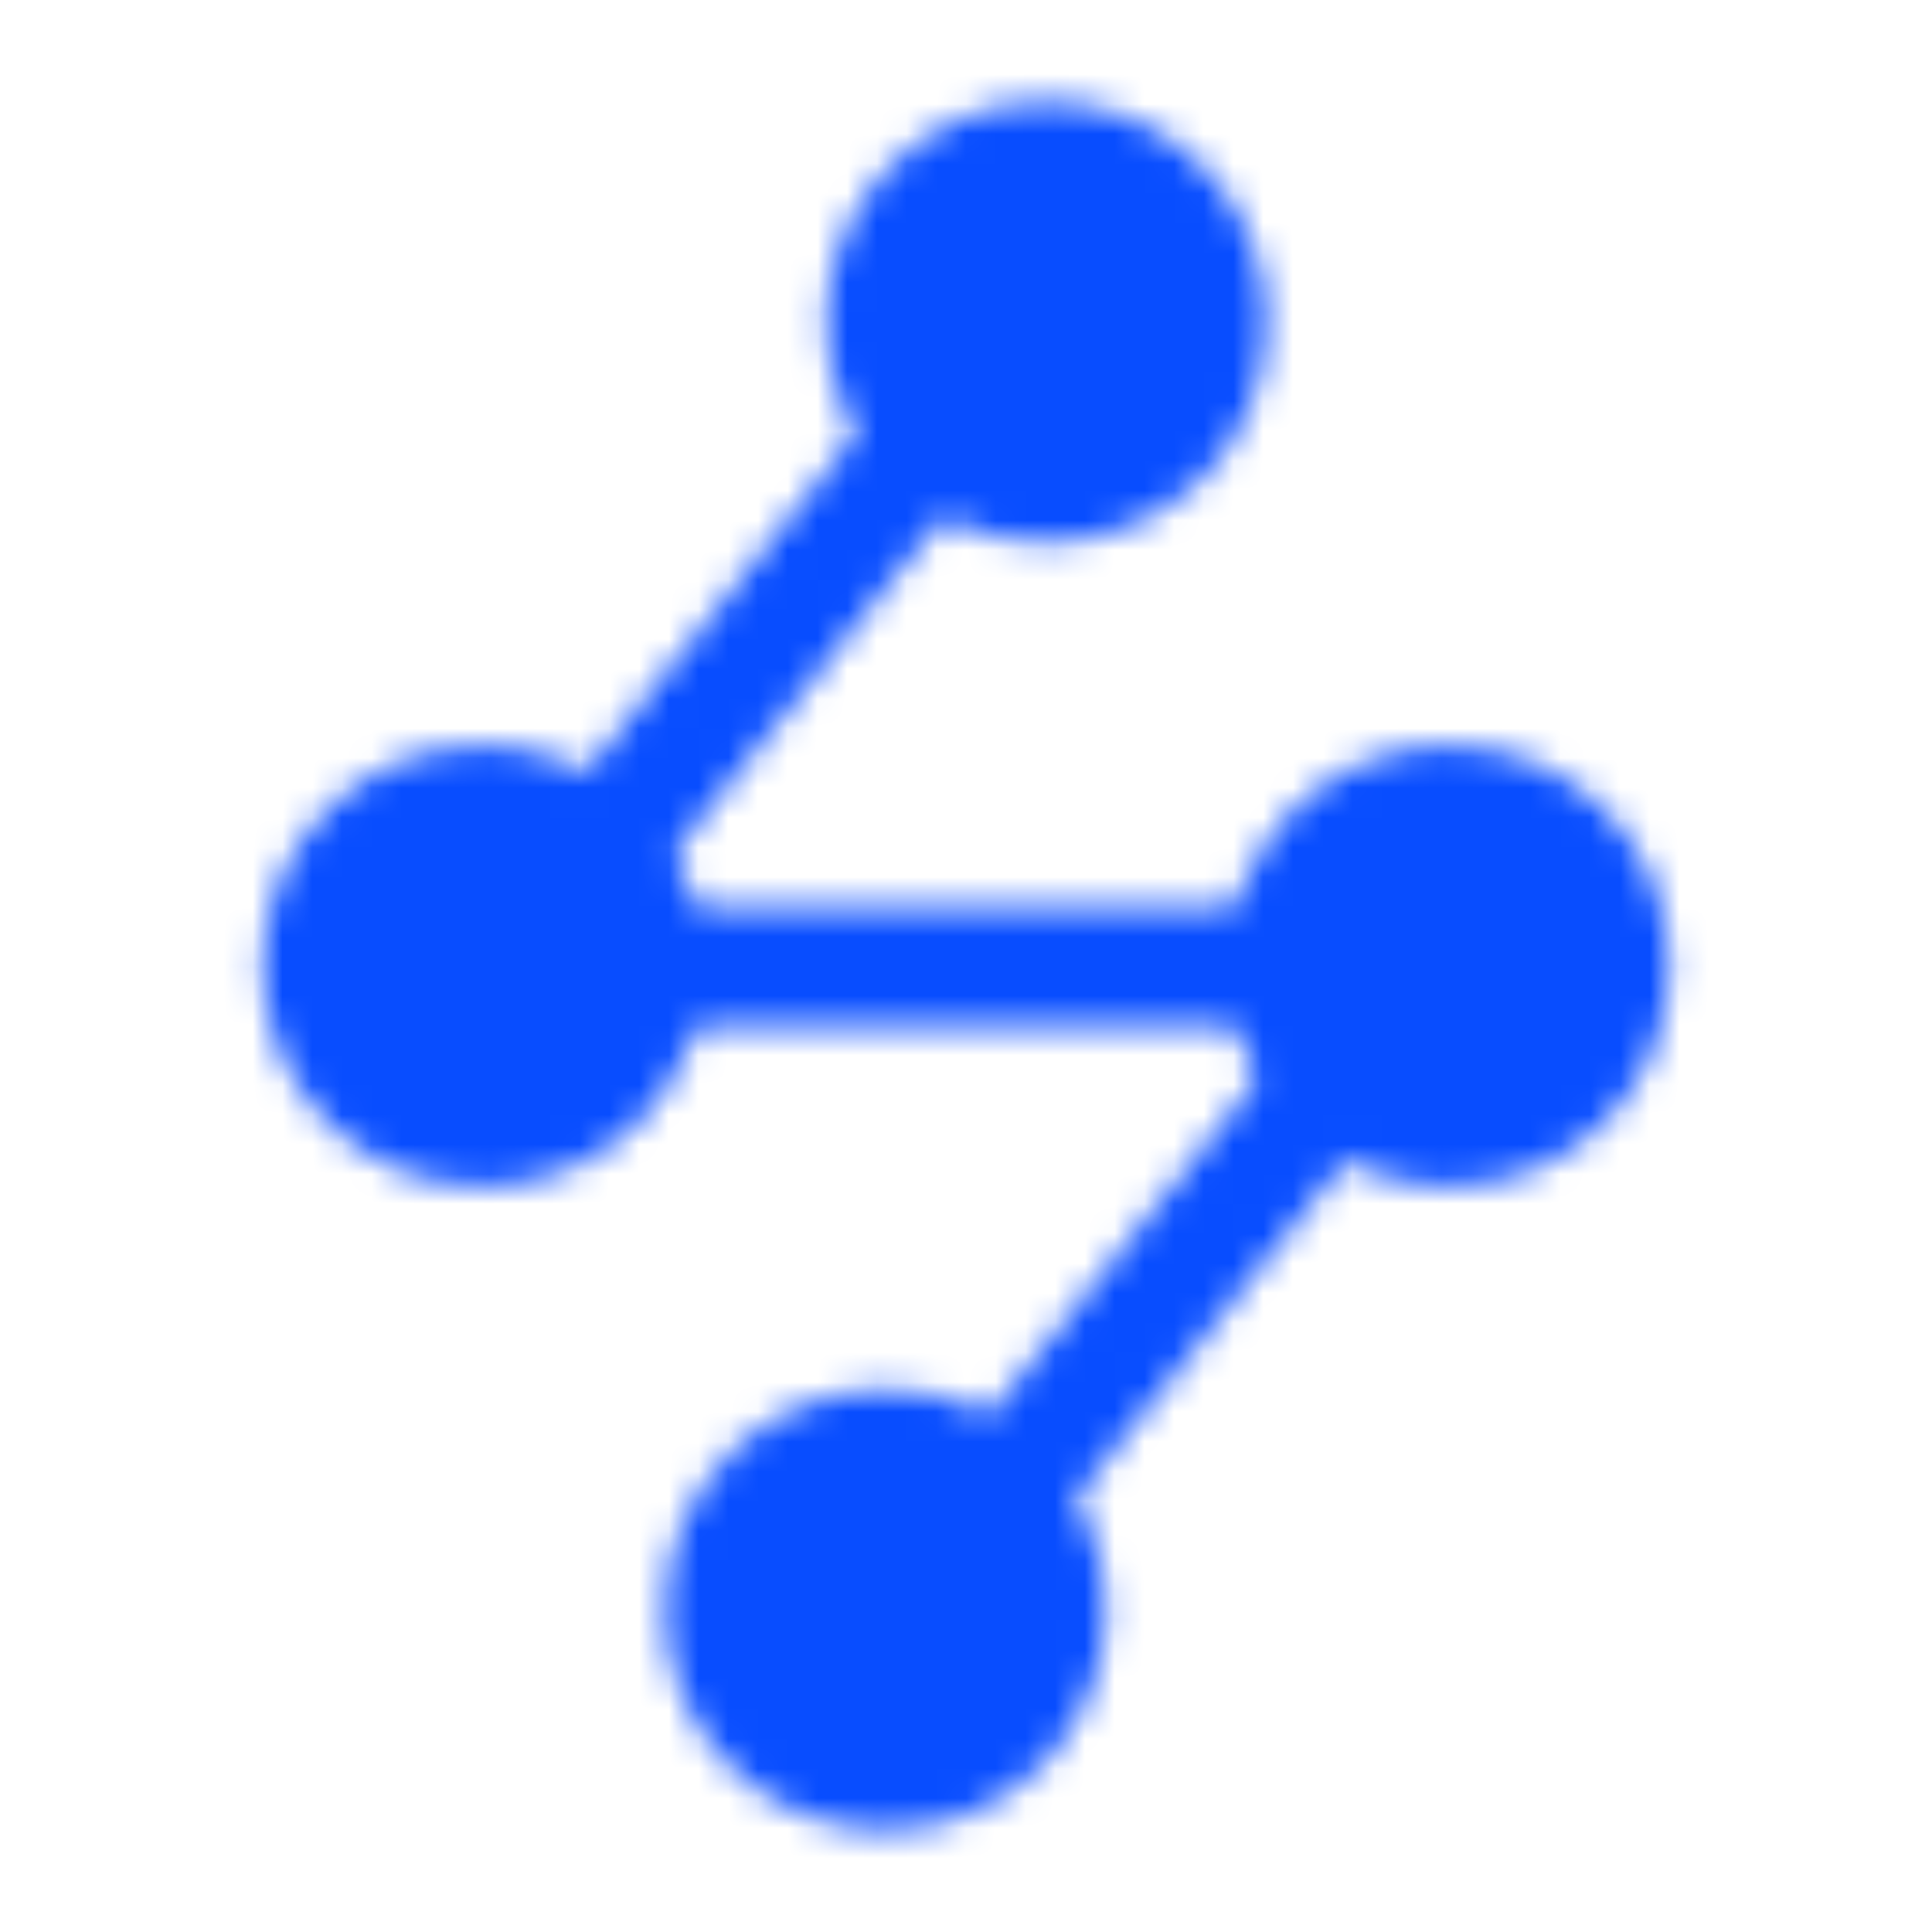 <?xml version="1.0" encoding="UTF-8"?> <svg xmlns="http://www.w3.org/2000/svg" width="65" height="65" viewBox="0 0 65 65" fill="none"><mask id="mask0_29_157" style="mask-type:alpha" maskUnits="userSpaceOnUse" x="8" y="3" width="49" height="59"><path d="M29.792 59.583C32.783 59.583 35.208 57.158 35.208 54.167C35.208 51.175 32.783 48.75 29.792 48.75C26.8 48.75 24.375 51.175 24.375 54.167C24.375 57.158 26.8 59.583 29.792 59.583Z" fill="white" stroke="white" stroke-width="4"></path><path d="M35.208 16.25C38.2 16.25 40.625 13.825 40.625 10.833C40.625 7.842 38.2 5.417 35.208 5.417C32.217 5.417 29.791 7.842 29.791 10.833C29.791 13.825 32.217 16.25 35.208 16.25Z" fill="white" stroke="white" stroke-width="4"></path><path d="M48.75 37.917C51.742 37.917 54.167 35.492 54.167 32.5C54.167 29.508 51.742 27.083 48.75 27.083C45.758 27.083 43.333 29.508 43.333 32.5C43.333 35.492 45.758 37.917 48.75 37.917Z" fill="white" stroke="white" stroke-width="4"></path><path d="M16.25 37.917C19.241 37.917 21.667 35.492 21.667 32.5C21.667 29.508 19.241 27.083 16.25 27.083C13.258 27.083 10.833 29.508 10.833 32.5C10.833 35.492 13.258 37.917 16.25 37.917Z" fill="white" stroke="white" stroke-width="4"></path><path d="M31.146 14.896L20.312 28.438M43.333 32.5H21.667H43.333Z" stroke="white" stroke-width="4" stroke-linecap="round" stroke-linejoin="round"></path><path d="M44.688 36.562L33.853 50.104" stroke="white" stroke-width="4"></path></mask><g mask="url(#mask0_29_157)"><path d="M0 0H65V65H0V0Z" fill="#084DFF"></path></g></svg> 
